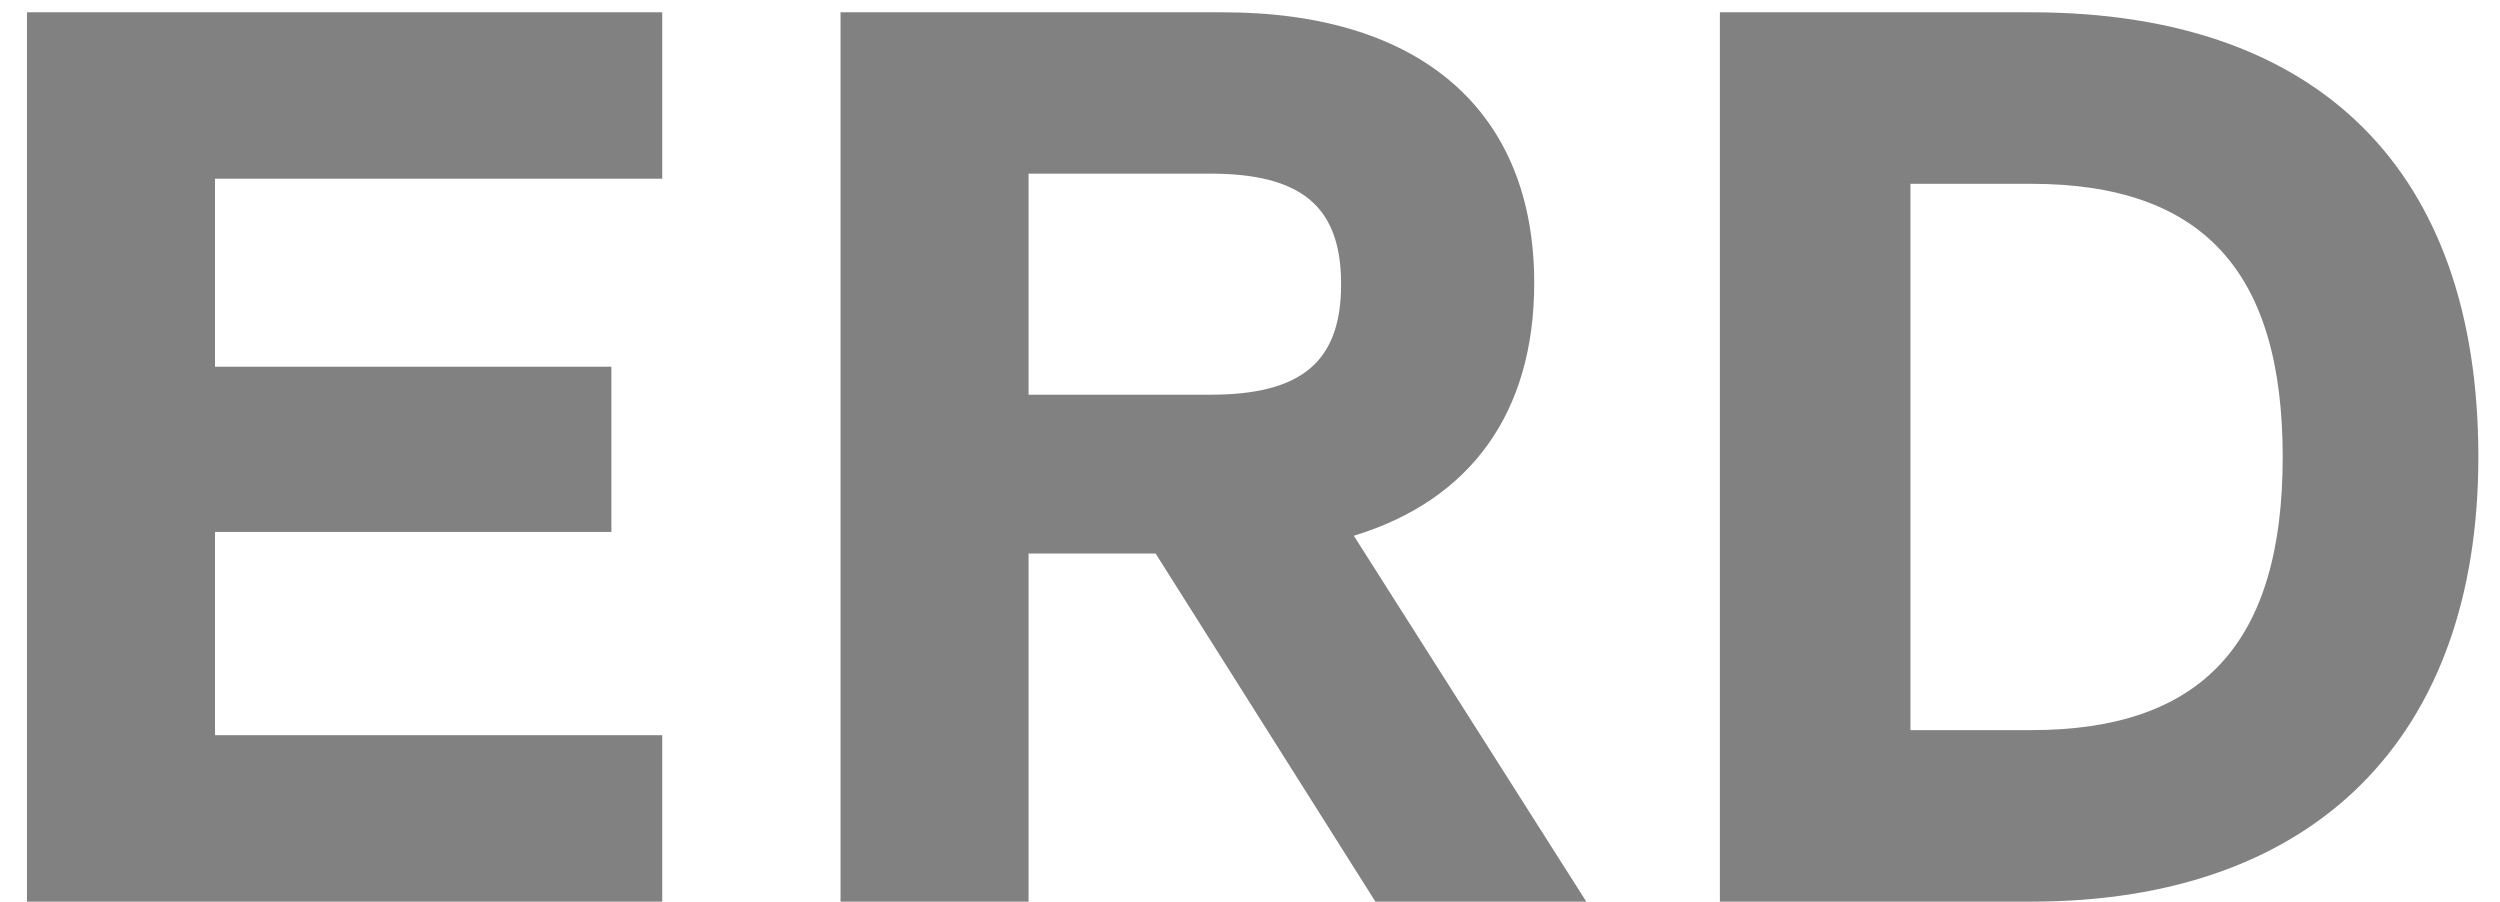 <svg xmlns="http://www.w3.org/2000/svg" width="61" height="22" viewBox="0 0 61 22" fill="none"><path d="M16.159 0.3V4.361H5.246V8.949H14.918V12.979H5.246V17.939H16.159V22H0.658V0.3H16.159ZM38.706 22H33.56L28.197 13.506H25.097V22H20.509V0.3H29.84C34.676 0.3 37.435 2.718 37.435 6.903C37.435 10.065 35.885 12.204 33.033 13.072L38.706 22ZM29.53 4.237H25.097V9.631H29.53C31.762 9.631 32.723 8.825 32.723 6.934C32.723 5.043 31.762 4.237 29.53 4.237ZM49.56 0.3C56.597 0.3 60.472 4.175 60.472 11.15C60.472 18.001 56.473 22 49.56 22H41.965V0.3H49.56ZM46.615 17.815H49.56C53.745 17.815 55.698 15.676 55.698 11.15C55.698 6.624 53.745 4.485 49.56 4.485H46.615V17.815Z" fill="#818181"></path></svg>